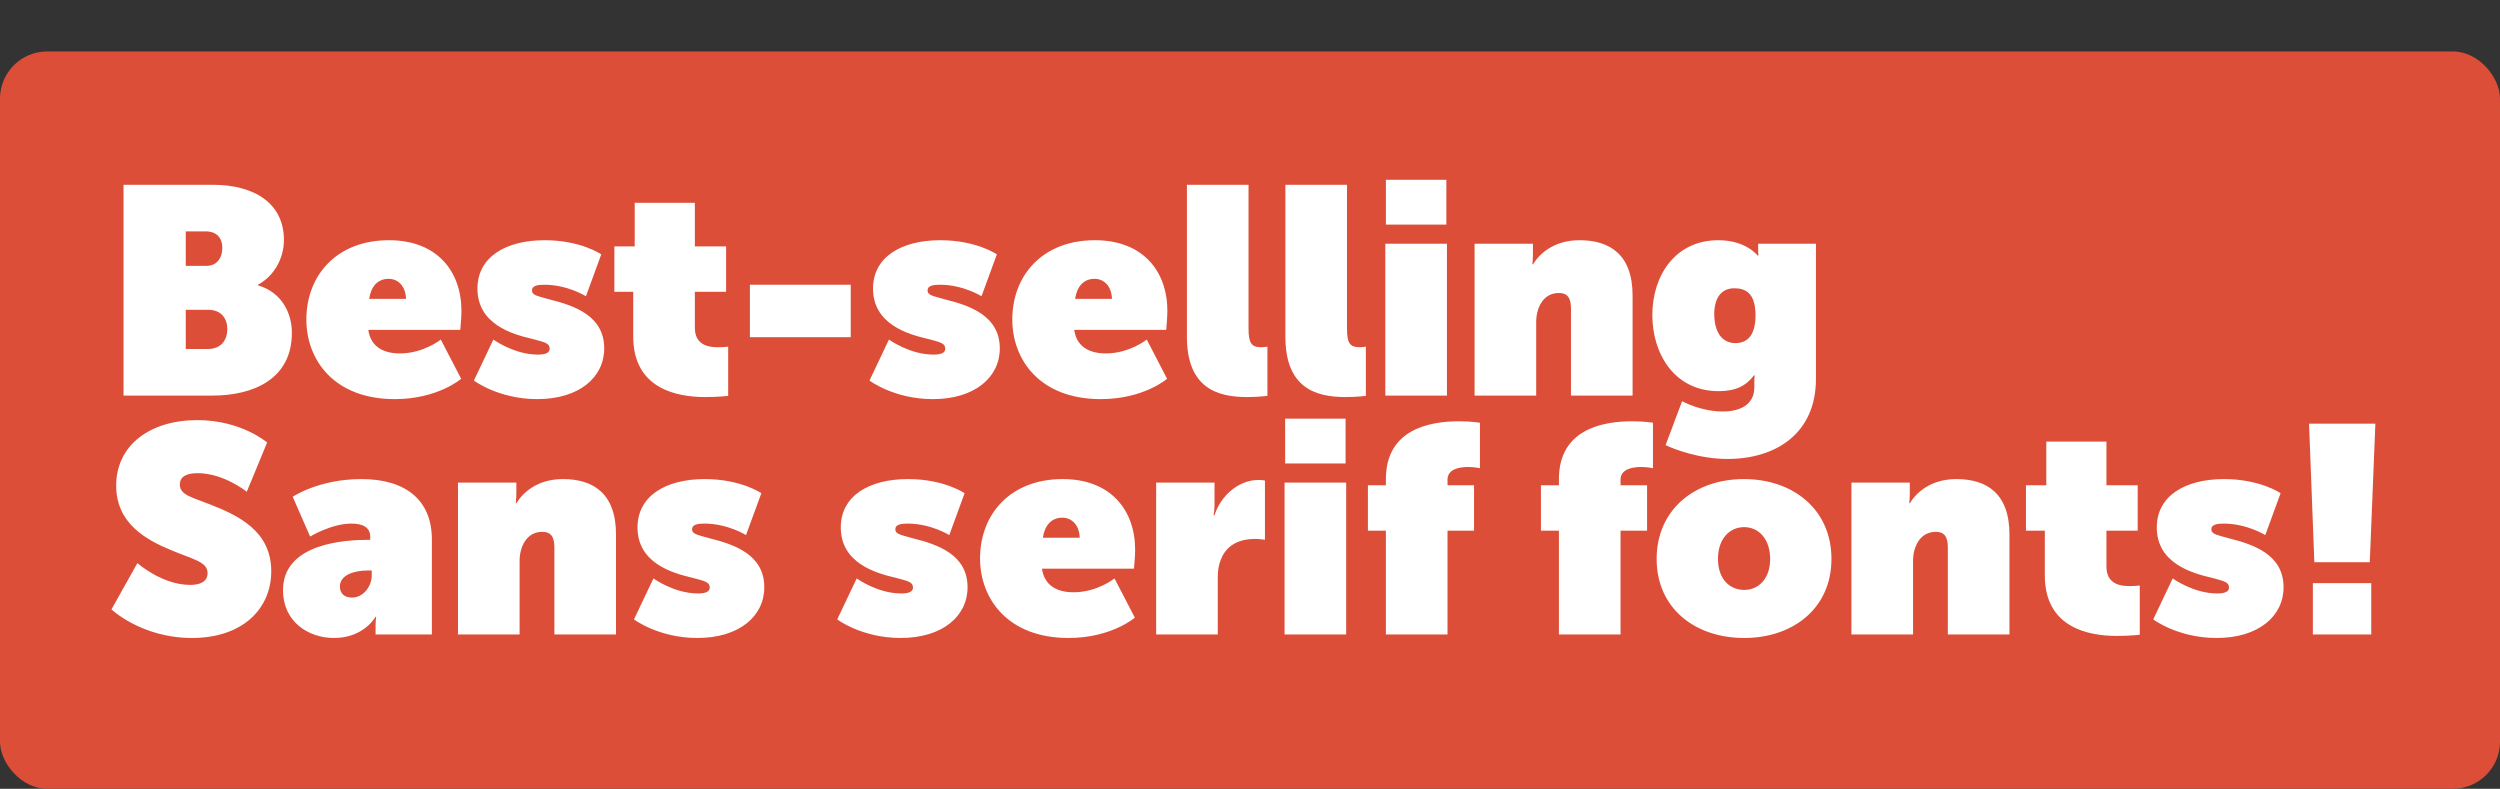 <?xml version="1.0" encoding="UTF-8"?>
<svg xmlns="http://www.w3.org/2000/svg" width="5296" height="1671" viewBox="0 0 5296 1671" fill="none">
  <rect x="0" y="0" width="5296" height="1671" fill="#333333" stroke="none"/>
  <rect y="109" width="5296" height="1562" rx="100" fill="#DD4E39"></rect>
  <path d="M261.721 838V391.46H450.954C539.637 391.46 601.466 431.43 601.466 508.248C601.466 545.72 582.105 583.816 546.507 603.176V604.425C598.968 620.039 618.328 665.629 618.328 704.975C618.328 802.402 537.764 838 449.705 838H261.721ZM393.497 563.206H437.214C459.697 563.206 470.939 546.344 470.939 525.11C470.939 504.501 459.697 490.136 435.34 490.136H393.497V563.206ZM393.497 739.324H440.337C469.065 739.324 481.556 719.339 481.556 697.481C481.556 674.997 469.065 656.262 440.961 656.262H393.497V739.324ZM649.013 676.871C649.013 583.191 713.34 508.872 823.882 508.872C926.305 508.872 977.516 575.073 977.516 658.76C977.516 673.124 975.018 698.73 975.018 698.73H780.164C785.161 734.328 812.016 748.692 846.989 748.692C897.576 748.692 933.799 719.339 933.799 719.339L976.892 802.402C976.892 802.402 927.554 845.494 836.372 845.494C707.719 845.494 649.013 762.432 649.013 676.871ZM782.038 633.154H860.104C859.48 606.924 843.867 590.686 823.257 590.686C799.525 590.686 785.785 607.548 782.038 633.154ZM1003.93 806.149L1045.15 719.339C1045.15 719.339 1088.86 751.19 1139.45 751.19C1156.94 751.19 1164.43 746.818 1164.43 738.7C1164.43 726.834 1153.81 724.96 1128.21 718.09C1085.12 708.098 1011.42 686.864 1011.42 611.295C1011.42 544.47 1071.38 508.872 1153.81 508.872C1230.63 508.872 1273.72 538.85 1273.72 538.85L1241.25 627.533C1241.25 627.533 1202.53 603.176 1153.19 603.176C1139.45 603.176 1126.96 605.05 1126.96 615.042C1126.96 625.66 1138.2 626.909 1164.43 634.403C1217.52 647.518 1279.97 669.377 1279.97 738.075C1279.97 799.279 1226.88 845.494 1138.2 845.494C1055.76 845.494 1003.93 806.149 1003.93 806.149ZM1341.45 713.094V618.165H1301.48V521.987H1344.57V429.557H1471.98V521.987H1538.18V618.165H1471.98V694.358C1471.98 731.205 1501.33 735.577 1520.07 735.577C1533.81 735.577 1542.55 734.328 1542.55 734.328V838.625C1542.55 838.625 1522.57 841.123 1493.84 841.123C1433.88 841.123 1341.45 823.636 1341.45 713.094ZM1588.61 714.343V603.176H1802.2V714.343H1588.61ZM1841.92 806.149L1883.14 719.339C1883.14 719.339 1926.86 751.19 1977.44 751.19C1994.93 751.19 2002.42 746.818 2002.42 738.7C2002.42 726.834 1991.81 724.96 1966.2 718.09C1923.11 708.098 1849.41 686.864 1849.41 611.295C1849.41 544.47 1909.37 508.872 1991.81 508.872C2068.63 508.872 2111.72 538.85 2111.72 538.85L2079.24 627.533C2079.24 627.533 2040.52 603.176 1991.18 603.176C1977.44 603.176 1964.95 605.05 1964.95 615.042C1964.95 625.66 1976.19 626.909 2002.42 634.403C2055.51 647.518 2117.96 669.377 2117.96 738.075C2117.96 799.279 2064.88 845.494 1976.19 845.494C1893.76 845.494 1841.92 806.149 1841.92 806.149ZM2144.47 676.871C2144.47 583.191 2208.8 508.872 2319.34 508.872C2421.76 508.872 2472.97 575.073 2472.97 658.76C2472.97 673.124 2470.48 698.73 2470.48 698.73H2275.62C2280.62 734.328 2307.47 748.692 2342.45 748.692C2393.03 748.692 2429.26 719.339 2429.26 719.339L2472.35 802.402C2472.35 802.402 2423.01 845.494 2331.83 845.494C2203.18 845.494 2144.47 762.432 2144.47 676.871ZM2277.5 633.154H2355.56C2354.94 606.924 2339.33 590.686 2318.72 590.686C2294.98 590.686 2281.24 607.548 2277.5 633.154ZM2514.37 713.094V391.46H2644.9V695.607C2644.9 726.209 2650.52 735.577 2671.76 735.577C2678 735.577 2684.87 734.328 2684.87 734.328V838.625C2684.87 838.625 2665.51 841.123 2641.78 841.123C2577.45 841.123 2514.37 821.138 2514.37 713.094ZM2722.96 713.094V391.46H2853.48V695.607C2853.48 726.209 2859.11 735.577 2880.34 735.577C2886.58 735.577 2893.45 734.328 2893.45 734.328V838.625C2893.45 838.625 2874.09 841.123 2850.36 841.123C2786.04 841.123 2722.96 821.138 2722.96 713.094ZM2935.91 475.772V380.843H3063.94V475.772H2935.91ZM2934.66 838V516.367H3065.19V838H2934.66ZM3123.73 838V516.367H3247.39V538.225C3247.39 548.842 3246.14 560.084 3246.14 560.084H3247.39C3261.13 537.601 3291.73 508.872 3346.06 508.872C3409.14 508.872 3458.48 538.225 3458.48 626.284V838H3327.95V653.763C3327.95 630.031 3319.83 620.663 3302.35 620.663C3268 620.663 3254.26 653.763 3254.26 681.867V838H3123.73ZM3563.39 849.866C3563.39 849.866 3602.11 871.725 3649.57 871.725C3685.17 871.725 3716.4 857.985 3716.4 820.513V806.773C3716.4 803.026 3717.02 794.907 3717.02 794.907H3715.77C3698.91 817.39 3677.05 828.632 3640.83 828.632C3546.52 828.632 3500.31 748.692 3500.31 667.503C3500.31 585.065 3547.77 508.872 3640.2 508.872C3698.91 508.872 3723.27 541.348 3723.27 541.348H3725.14C3725.14 541.348 3724.52 538.225 3724.52 533.853V516.367H3846.92V802.402C3846.92 919.814 3760.11 972.274 3659.56 972.274C3599.61 972.274 3544.65 951.04 3528.41 942.921L3563.39 849.866ZM3676.43 726.834C3697.66 726.834 3718.89 714.967 3718.89 668.128C3718.89 620.663 3697.66 610.671 3673.93 610.671C3644.58 610.671 3631.46 633.778 3631.46 665.005C3631.46 698.73 3644.58 726.834 3676.43 726.834ZM236.115 1290.91L291.074 1192.86C291.074 1192.86 342.91 1239.08 402.865 1239.08C422.85 1239.08 439.712 1232.83 439.712 1214.1C439.712 1190.37 410.359 1185.37 365.393 1166.63C308.561 1143.53 246.108 1108.55 246.108 1028.61C246.108 943.051 317.929 889.966 417.854 889.966C511.533 889.966 565.867 937.43 565.867 937.43L522.775 1041.73C522.775 1041.73 474.061 1002.38 419.103 1002.38C398.493 1002.38 381.006 1007.38 381.006 1026.74C381.006 1048.6 407.237 1053.59 443.459 1067.96C504.039 1091.69 574.611 1124.17 574.611 1210.35C574.611 1288.42 515.28 1351.49 406.612 1351.49C299.817 1351.49 236.115 1290.91 236.115 1290.91ZM599.509 1250.32C599.509 1150.4 731.91 1143.53 781.872 1143.53H784.37V1137.9C784.37 1117.3 769.382 1109.18 744.4 1109.18C701.932 1109.18 656.966 1136.66 656.966 1136.66L620.119 1052.34C620.119 1052.34 675.077 1014.87 765.634 1014.87C859.939 1014.87 914.897 1059.84 914.897 1142.9V1344H795.612V1324.64C795.612 1315.9 796.861 1306.53 796.861 1306.53H795.612C795.612 1306.53 771.255 1351.49 707.553 1351.49C653.219 1351.49 599.509 1317.15 599.509 1250.32ZM720.044 1242.2C720.044 1256.57 728.787 1265.93 745.649 1265.93C770.006 1265.93 787.493 1241.58 787.493 1219.09V1208.48H779.374C750.646 1208.48 720.044 1217.84 720.044 1242.2ZM970.197 1344V1022.37H1093.85V1044.23C1093.85 1054.84 1092.61 1066.08 1092.61 1066.08H1093.85C1107.59 1043.6 1138.2 1014.87 1192.53 1014.87C1255.61 1014.87 1304.95 1044.23 1304.95 1132.28V1344H1174.42V1159.76C1174.42 1136.03 1166.3 1126.66 1148.81 1126.66C1114.46 1126.66 1100.72 1159.76 1100.72 1187.87V1344H970.197ZM1343.03 1312.15L1384.25 1225.34C1384.25 1225.34 1427.96 1257.19 1478.55 1257.19C1496.04 1257.19 1503.53 1252.82 1503.53 1244.7C1503.53 1232.83 1492.92 1230.96 1467.31 1224.09C1424.22 1214.1 1350.52 1192.86 1350.52 1117.3C1350.52 1050.47 1410.48 1014.87 1492.92 1014.87C1569.73 1014.87 1612.83 1044.85 1612.83 1044.85L1580.35 1133.53C1580.35 1133.53 1541.63 1109.18 1492.29 1109.18C1478.55 1109.18 1466.06 1111.05 1466.06 1121.04C1466.06 1131.66 1477.3 1132.91 1503.53 1140.4C1556.62 1153.52 1619.07 1175.38 1619.07 1244.08C1619.07 1305.28 1565.99 1351.49 1477.3 1351.49C1394.86 1351.49 1343.03 1312.15 1343.03 1312.15ZM1773.61 1312.15L1814.83 1225.34C1814.83 1225.34 1858.55 1257.19 1909.14 1257.19C1926.62 1257.19 1934.12 1252.82 1934.12 1244.7C1934.12 1232.83 1923.5 1230.96 1897.89 1224.09C1854.8 1214.1 1781.11 1192.86 1781.11 1117.3C1781.11 1050.47 1841.06 1014.87 1923.5 1014.87C2000.32 1014.87 2043.41 1044.85 2043.41 1044.85L2010.93 1133.53C2010.93 1133.53 1972.21 1109.18 1922.88 1109.18C1909.14 1109.18 1896.64 1111.05 1896.64 1121.04C1896.64 1131.66 1907.89 1132.91 1934.12 1140.4C1987.2 1153.52 2049.66 1175.38 2049.66 1244.08C2049.66 1305.28 1996.57 1351.49 1907.89 1351.49C1825.45 1351.49 1773.61 1312.15 1773.61 1312.15ZM2076.16 1182.87C2076.16 1089.19 2140.49 1014.87 2251.03 1014.87C2353.46 1014.87 2404.67 1081.07 2404.67 1164.76C2404.67 1179.12 2402.17 1204.73 2402.17 1204.73H2207.31C2212.31 1240.33 2239.17 1254.69 2274.14 1254.69C2324.73 1254.69 2360.95 1225.34 2360.95 1225.34L2404.04 1308.4C2404.04 1308.4 2354.7 1351.49 2263.52 1351.49C2134.87 1351.49 2076.16 1268.43 2076.16 1182.87ZM2209.19 1139.15H2287.25C2286.63 1112.92 2271.02 1096.69 2250.41 1096.69C2226.68 1096.69 2212.94 1113.55 2209.19 1139.15ZM2449.19 1344V1022.37H2572.85V1069.21C2572.85 1079.82 2570.97 1091.69 2570.97 1091.69H2572.85C2584.71 1052.34 2622.18 1016.75 2665.9 1016.75C2673.4 1016.75 2679.64 1017.99 2679.64 1017.99V1143.53C2679.64 1143.53 2670.27 1141.65 2657.78 1141.65C2629.05 1141.65 2599.08 1152.27 2586.59 1184.74C2581.59 1195.99 2579.72 1208.48 2579.72 1223.47V1344H2449.19ZM2722.45 981.772V886.843H2850.48V981.772H2722.45ZM2721.2 1344V1022.37H2851.73V1344H2721.2ZM2935.87 1344V1124.17H2897.78V1027.99H2935.87V1014.87C2935.87 908.702 3029.55 892.464 3090.76 892.464C3117.61 892.464 3135.1 895.587 3135.1 895.587V991.765C3135.1 991.765 3123.23 989.266 3110.12 989.266C3088.88 989.266 3066.4 994.887 3066.4 1016.12V1027.99H3122.61V1124.17H3066.4V1344H2935.87ZM3302.42 1344V1124.17H3264.32V1027.99H3302.42V1014.87C3302.42 908.702 3396.1 892.464 3457.3 892.464C3484.16 892.464 3501.65 895.587 3501.65 895.587V991.765C3501.65 991.765 3489.78 989.266 3476.66 989.266C3455.43 989.266 3432.95 994.887 3432.95 1016.12V1027.99H3489.15V1124.17H3432.95V1344H3302.42ZM3509.41 1184.12C3509.41 1079.2 3590.6 1014.87 3694.27 1014.87C3798.57 1014.87 3879.76 1079.2 3879.76 1184.12C3879.76 1288.42 3798.57 1351.49 3694.9 1351.49C3590.6 1351.49 3509.41 1288.42 3509.41 1184.12ZM3639.32 1184.12C3639.32 1225.96 3663.67 1249.7 3694.9 1249.7C3725.5 1249.7 3749.86 1225.96 3749.86 1184.12C3749.86 1141.65 3725.5 1116.67 3694.9 1116.67C3663.67 1116.67 3639.32 1141.65 3639.32 1184.12ZM3922.08 1344V1022.37H4045.74V1044.23C4045.74 1054.84 4044.49 1066.08 4044.49 1066.08H4045.74C4059.48 1043.6 4090.08 1014.87 4144.41 1014.87C4207.49 1014.87 4256.83 1044.23 4256.83 1132.28V1344H4126.3V1159.76C4126.3 1136.03 4118.18 1126.66 4100.7 1126.66C4066.35 1126.66 4052.61 1159.76 4052.61 1187.87V1344H3922.08ZM4331.76 1219.09V1124.17H4291.79V1027.99H4334.88V935.557H4462.29V1027.99H4528.49V1124.17H4462.29V1200.36C4462.29 1237.21 4491.64 1241.58 4510.37 1241.58C4524.11 1241.58 4532.86 1240.33 4532.86 1240.33V1344.62C4532.86 1344.62 4512.87 1347.12 4484.14 1347.12C4424.19 1347.12 4331.76 1329.64 4331.76 1219.09ZM4561.43 1312.15L4602.65 1225.34C4602.65 1225.34 4646.37 1257.19 4696.96 1257.19C4714.44 1257.19 4721.94 1252.82 4721.94 1244.7C4721.94 1232.83 4711.32 1230.96 4685.72 1224.09C4642.62 1214.1 4568.93 1192.86 4568.93 1117.3C4568.93 1050.47 4628.88 1014.87 4711.32 1014.87C4788.14 1014.87 4831.23 1044.85 4831.23 1044.85L4798.76 1133.53C4798.76 1133.53 4760.04 1109.18 4710.7 1109.18C4696.96 1109.18 4684.47 1111.05 4684.47 1121.04C4684.47 1131.66 4695.71 1132.91 4721.94 1140.4C4775.02 1153.52 4837.48 1175.38 4837.48 1244.08C4837.48 1305.28 4784.39 1351.49 4695.71 1351.49C4613.27 1351.49 4561.43 1312.15 4561.43 1312.15ZM4902.71 1190.99L4891.47 897.46H5031.99L5020.12 1190.99H4902.71ZM4899.58 1344V1235.33H5023.24V1344H4899.58Z" fill="white"></path>
</svg>
